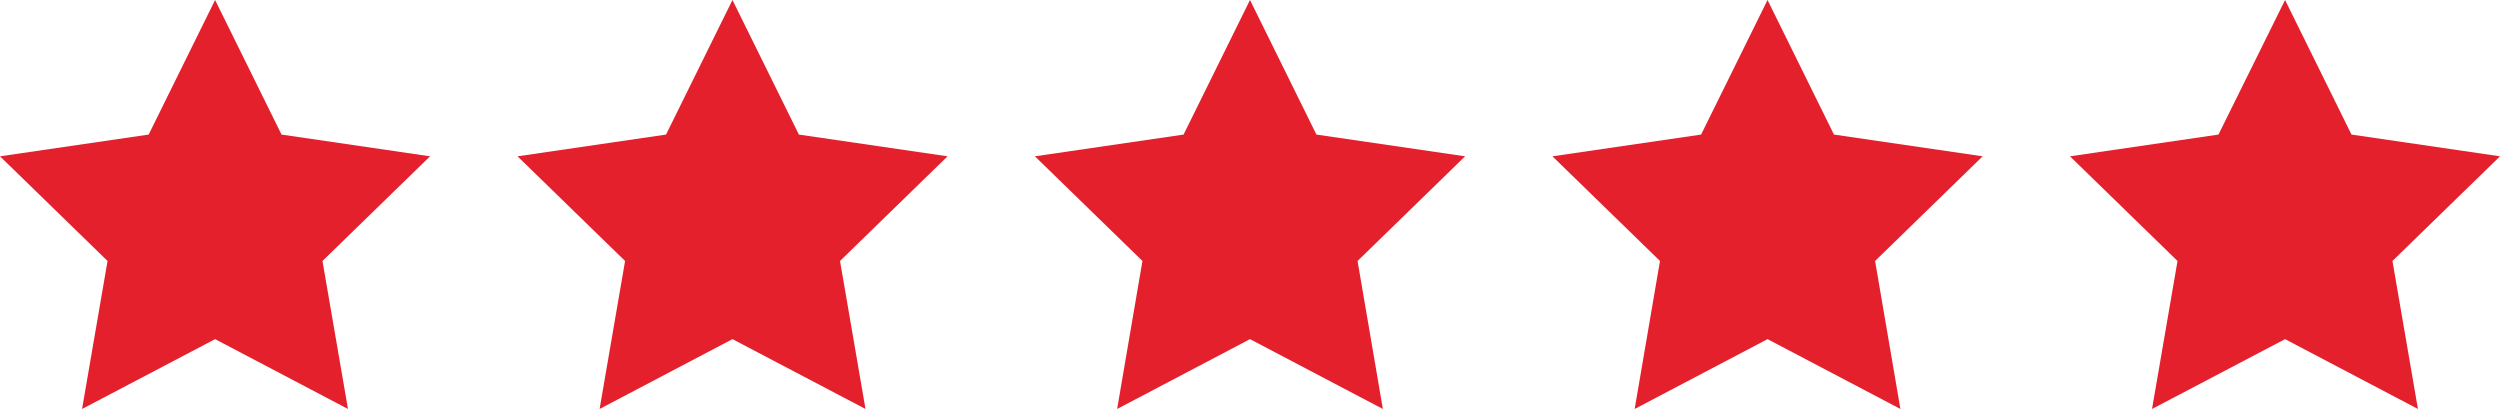 <svg xmlns="http://www.w3.org/2000/svg" viewBox="0 0 147.14 24.07"><defs><style>.cls-1{fill:#e5202d;}</style></defs><g id="Layer_2" data-name="Layer 2"><g id="FEATURED_CONTENT" data-name="FEATURED CONTENT"><g id="CONTENT"><polygon class="cls-1" points="12.66 0 16.57 7.92 25.31 9.2 18.98 15.36 20.48 24.07 12.66 19.96 4.83 24.07 6.33 15.36 0 9.2 8.75 7.92 12.66 0"/><polygon class="cls-1" points="43.11 0 47.02 7.92 55.77 9.2 49.44 15.36 50.94 24.07 43.11 19.96 35.29 24.07 36.79 15.36 30.46 9.2 39.2 7.92 43.11 0"/><polygon class="cls-1" points="73.57 0 77.48 7.92 86.23 9.2 79.9 15.36 81.39 24.07 73.57 19.96 65.75 24.07 67.24 15.36 60.91 9.2 69.66 7.92 73.57 0"/><polygon class="cls-1" points="104.03 0 107.94 7.92 116.69 9.2 110.36 15.36 111.85 24.07 104.03 19.96 96.21 24.07 97.7 15.36 91.37 9.2 100.12 7.92 104.03 0"/><polygon class="cls-1" points="134.49 0 138.4 7.92 147.14 9.2 140.81 15.36 142.31 24.07 134.49 19.96 126.66 24.07 128.16 15.36 121.83 9.2 130.57 7.92 134.49 0"/></g></g></g></svg>